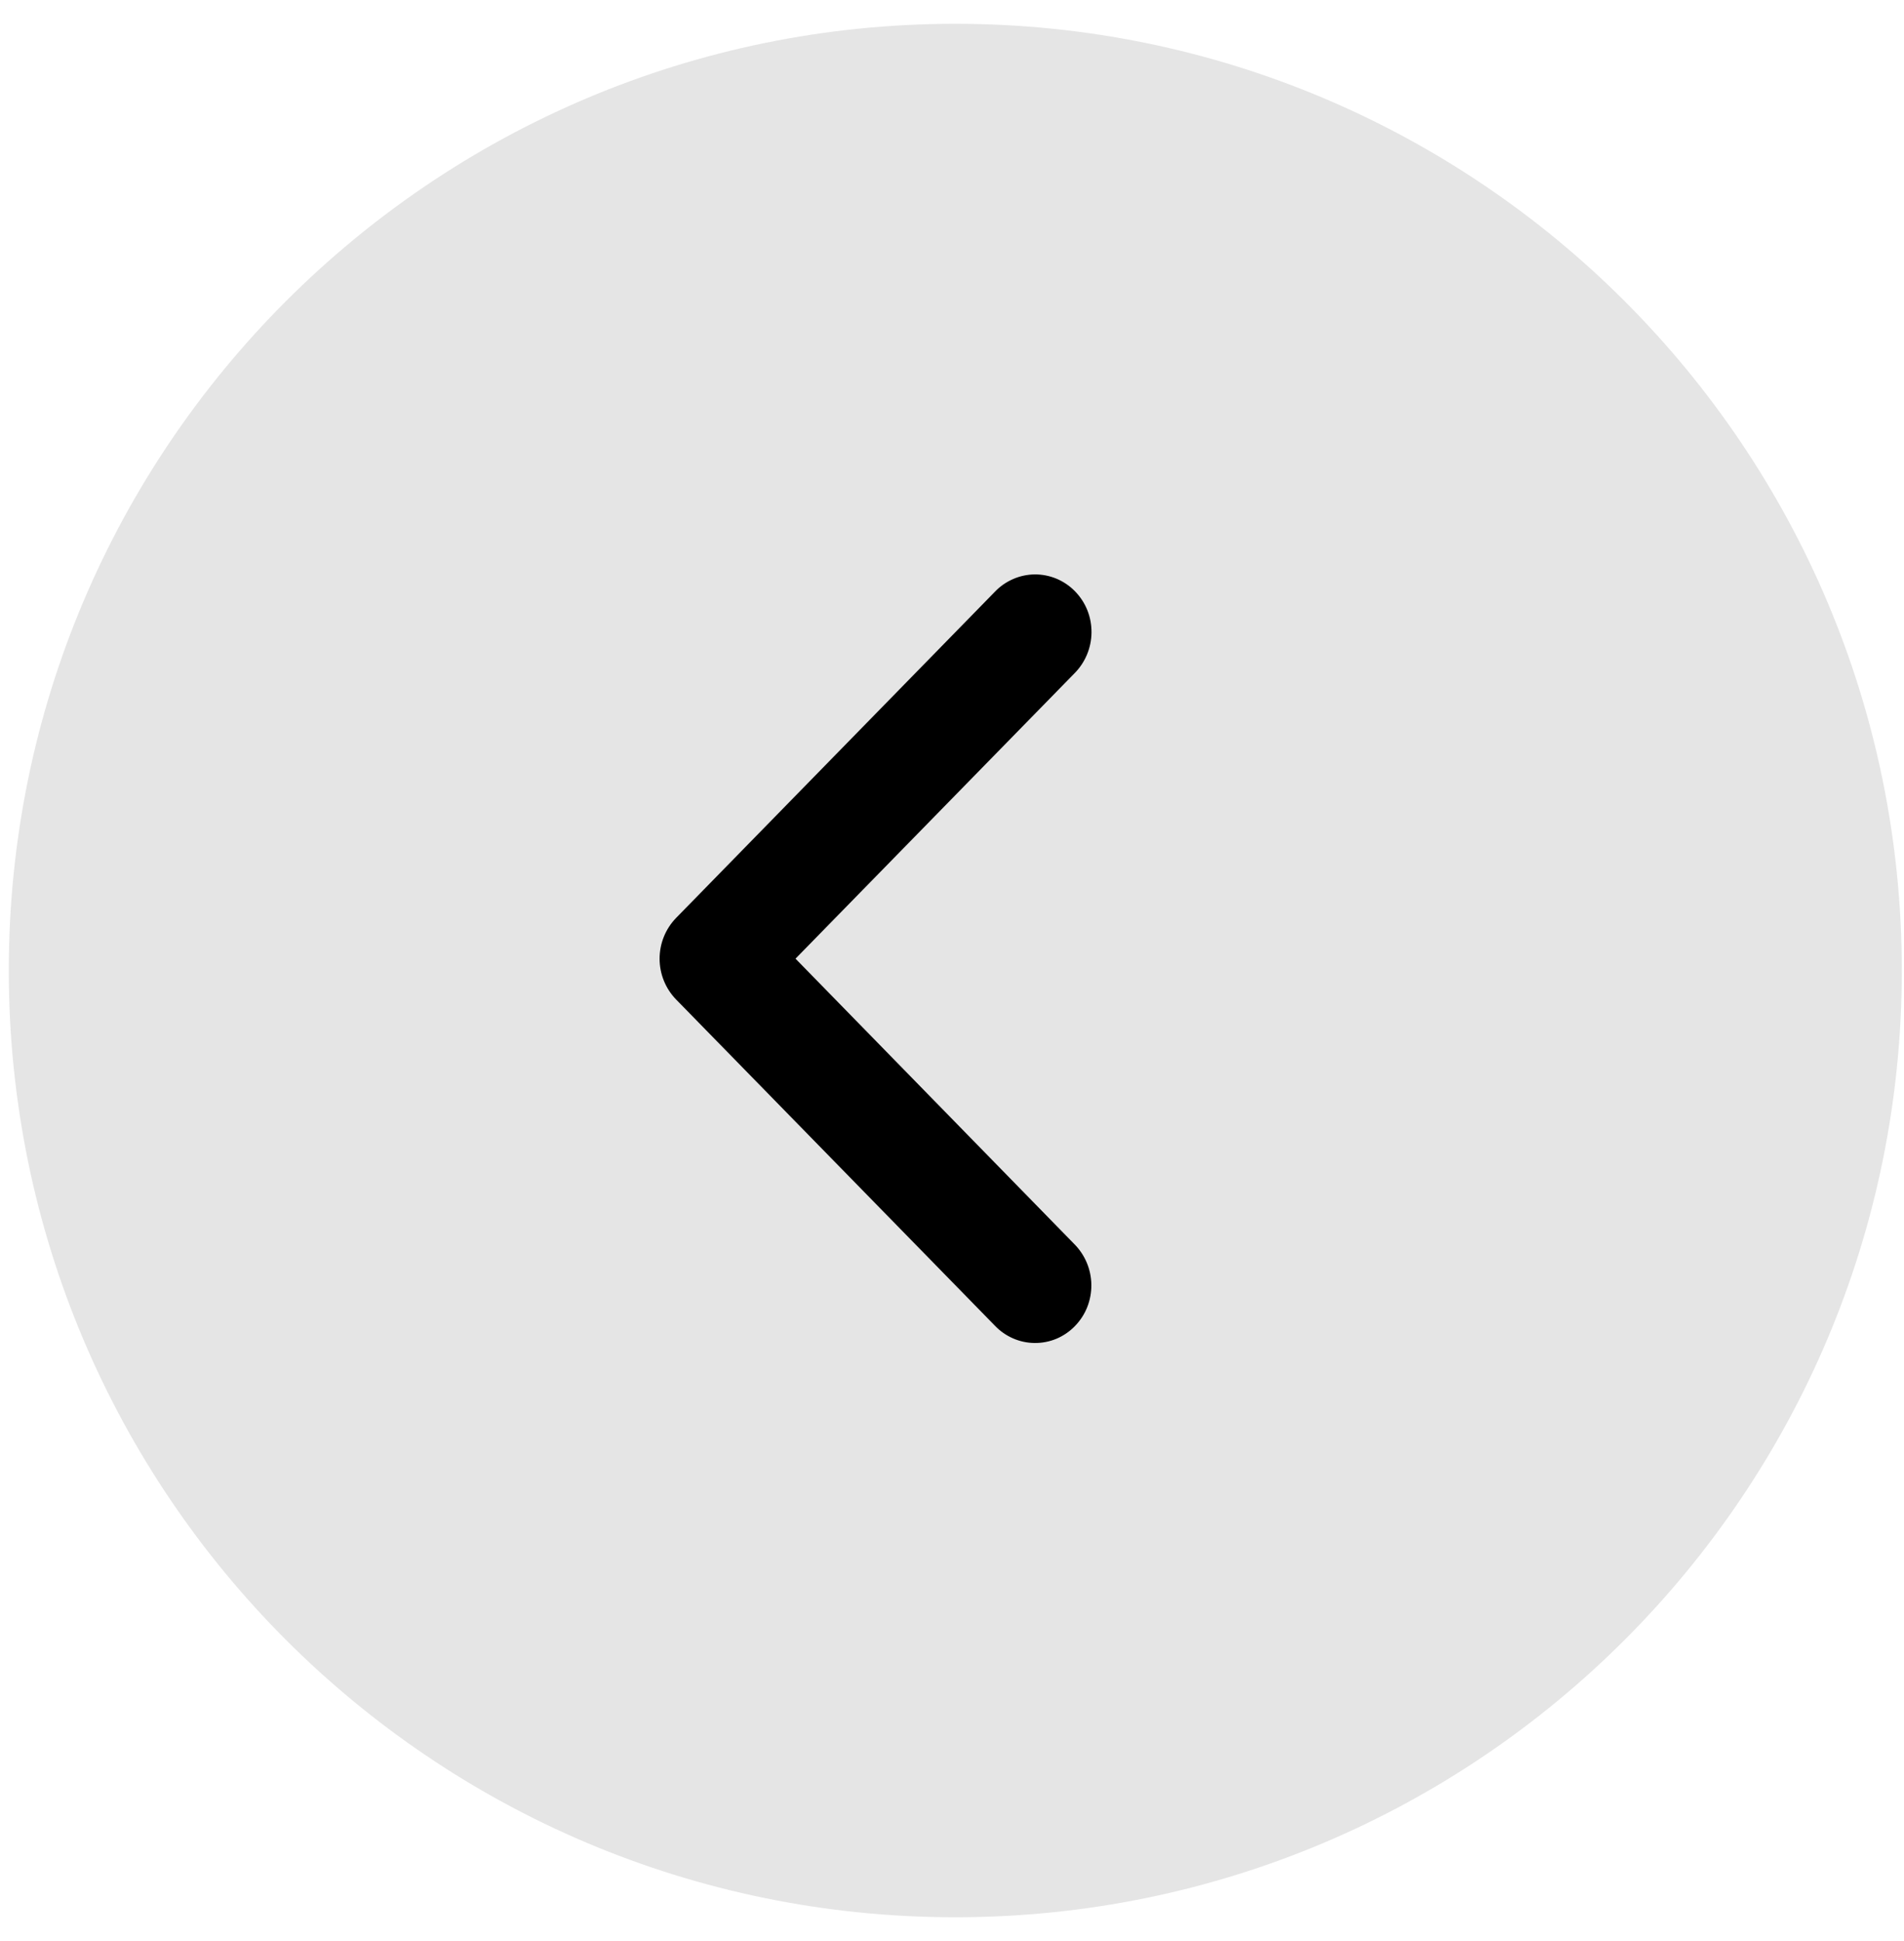 <svg width="52" height="53" viewBox="0 0 52 53" fill="none" xmlns="http://www.w3.org/2000/svg">
<path d="M26.09 52.35C40.367 52.35 51.94 40.776 51.94 26.5C51.94 12.223 40.367 0.65 26.09 0.65C11.814 0.65 0.24 12.223 0.24 26.5C0.24 40.776 11.814 52.35 26.09 52.35Z" fill="#E5E5E5"/>
<path d="M21.726 26.176L29.341 18.389C29.637 18.093 29.806 17.692 29.81 17.272C29.812 17.063 29.774 16.855 29.696 16.661C29.619 16.469 29.504 16.293 29.359 16.145C29.216 15.998 29.045 15.882 28.856 15.802C28.667 15.723 28.464 15.683 28.259 15.684C28.054 15.687 27.851 15.73 27.664 15.813C27.475 15.896 27.305 16.015 27.164 16.165L18.464 25.065C18.175 25.363 18.014 25.762 18.014 26.178C18.014 26.593 18.175 26.992 18.464 27.29L27.164 36.19C27.305 36.34 27.475 36.46 27.664 36.543C27.851 36.625 28.054 36.669 28.258 36.67C28.463 36.672 28.666 36.632 28.855 36.553C29.043 36.473 29.213 36.357 29.355 36.21C29.5 36.062 29.615 35.887 29.692 35.694C29.769 35.5 29.808 35.293 29.806 35.084C29.802 34.664 29.634 34.263 29.337 33.966L21.726 26.176Z" fill="black"/>
</svg>

